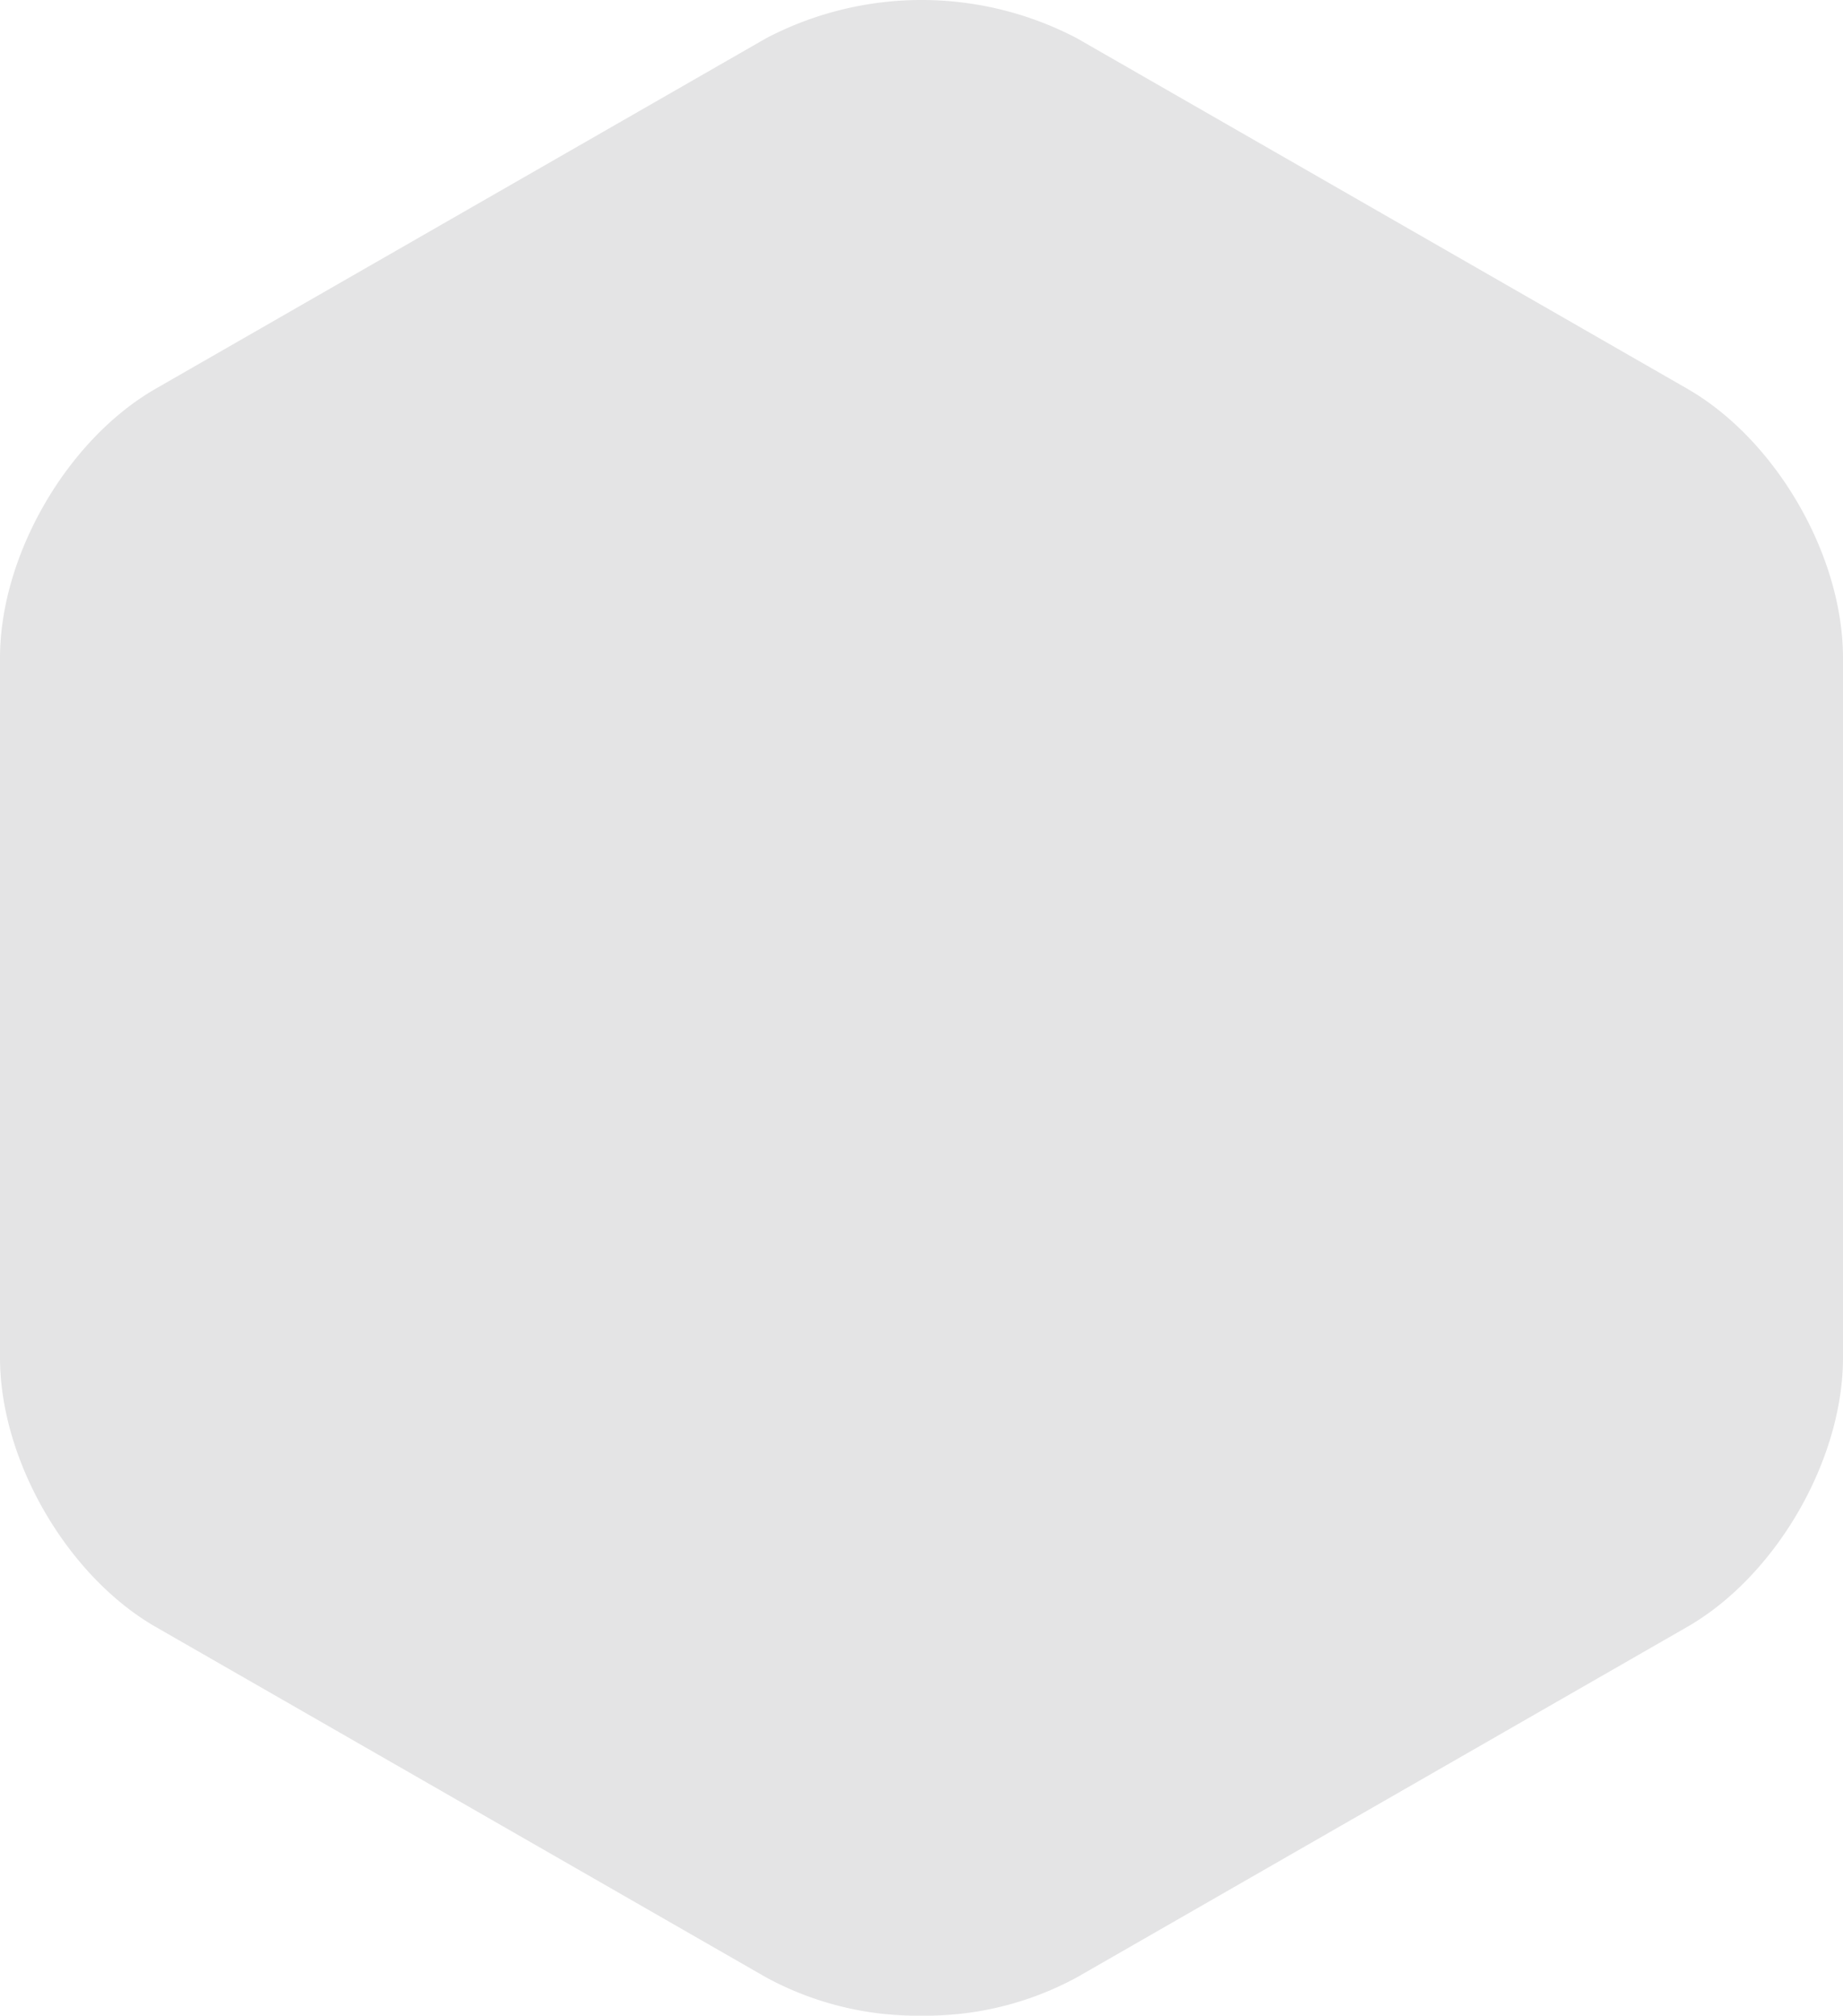 <svg xmlns="http://www.w3.org/2000/svg" width="197.012" height="215.338" viewBox="0 0 197.012 215.338">
  <g id="Group_48" data-name="Group 48" transform="translate(-5452.364 -661.588)">
    <path id="Path_85" data-name="Path 85" d="M5550.867,876.926a33.834,33.834,0,0,1-16.608-4.089l-65.232-37.431c-9.5-5.455-16.663-17.823-16.663-28.776V731.884c0-10.953,7.161-23.328,16.657-28.777l65.238-37.431a35.8,35.8,0,0,1,33.216-.006l65.238,37.437c9.5,5.449,16.663,17.824,16.663,28.777v74.74c0,10.952-7.161,23.327-16.663,28.776l-65.238,37.437a33.835,33.835,0,0,1-16.608,4.089" fill="#e4e4e5"/>
  </g>
</svg>
